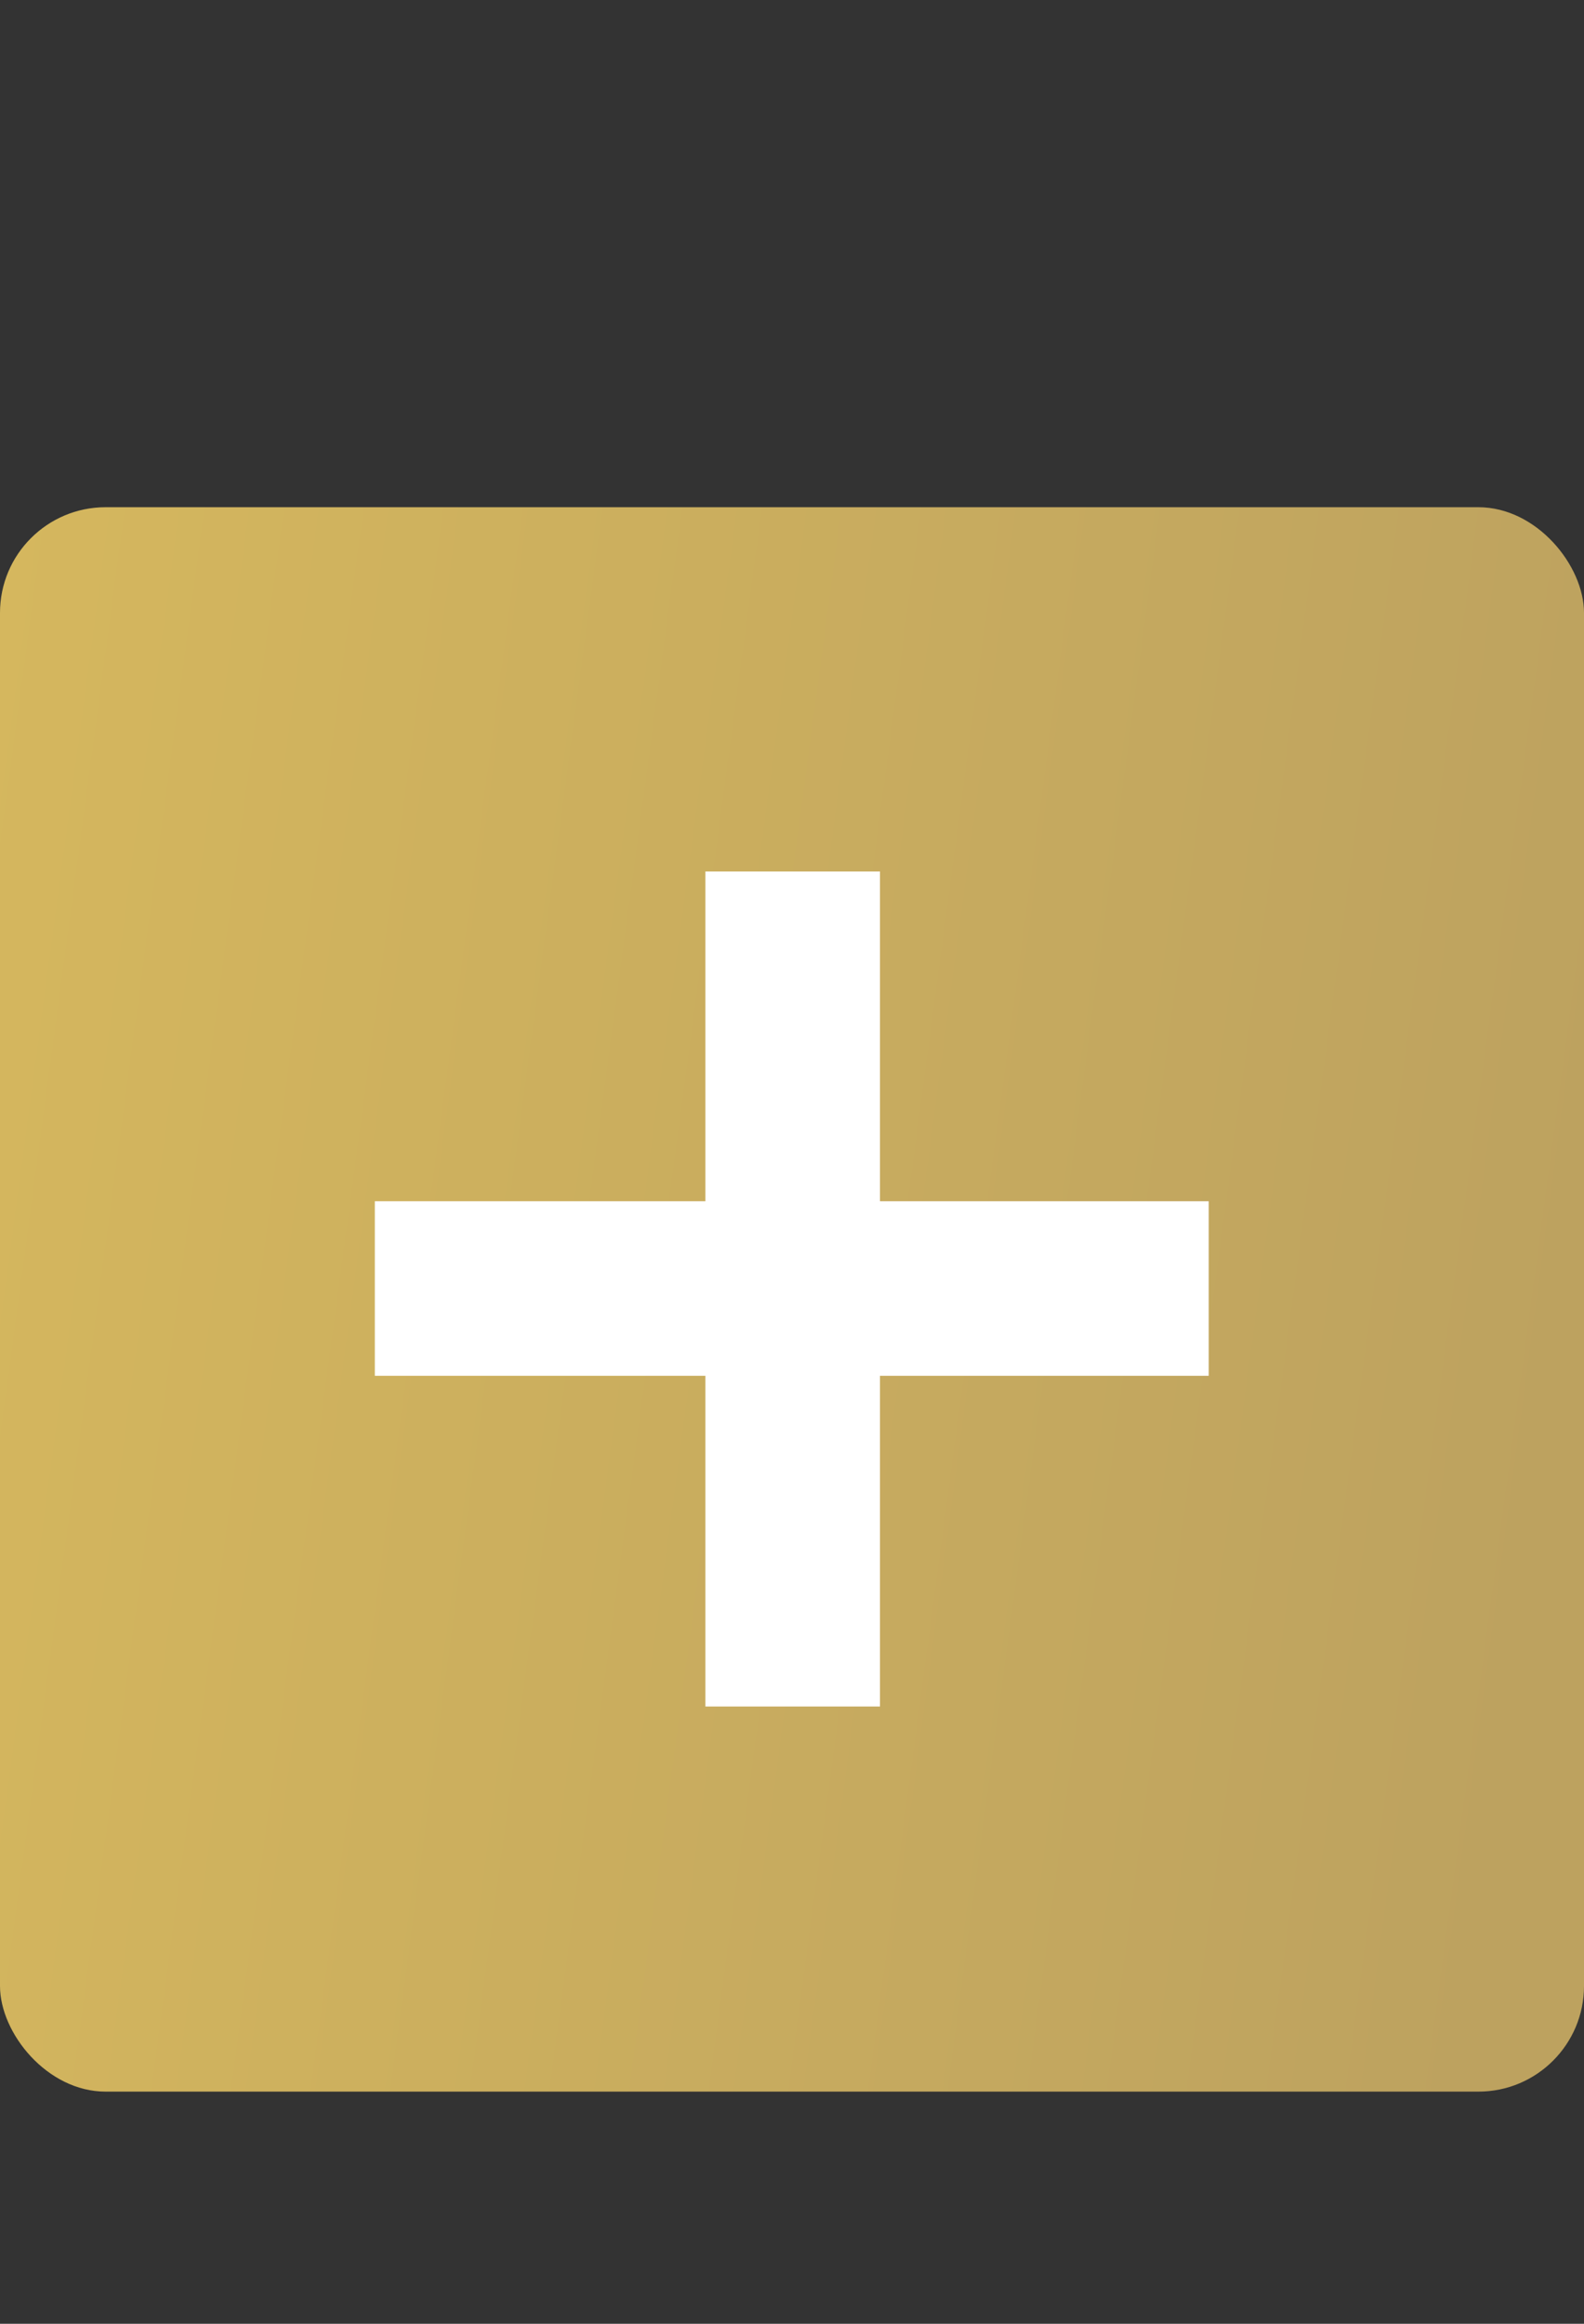<?xml version="1.0" encoding="UTF-8"?> <svg xmlns="http://www.w3.org/2000/svg" width="30" height="44" viewBox="0 0 30 44" fill="none"><rect x="0" y="0" width="30" height="44" fill="#333333" stroke="none"/> <rect y="9.604" width="30" height="30" rx="2" fill="url(#paint0_linear_1196_1391)"></rect> <path d="M13.36 32.312V26.05H7.099V22.745H13.36V16.501H16.666V22.745H22.892V26.05H16.666V32.312H13.36Z" fill="white"></path> <defs> <linearGradient id="paint0_linear_1196_1391" x1="-0.759" y1="16.096" x2="30.333" y2="20.273" gradientUnits="userSpaceOnUse"> <stop stop-color="#D5B75E"></stop> <stop offset="1" stop-color="#BDA25F"></stop> </linearGradient> </defs> </svg> 